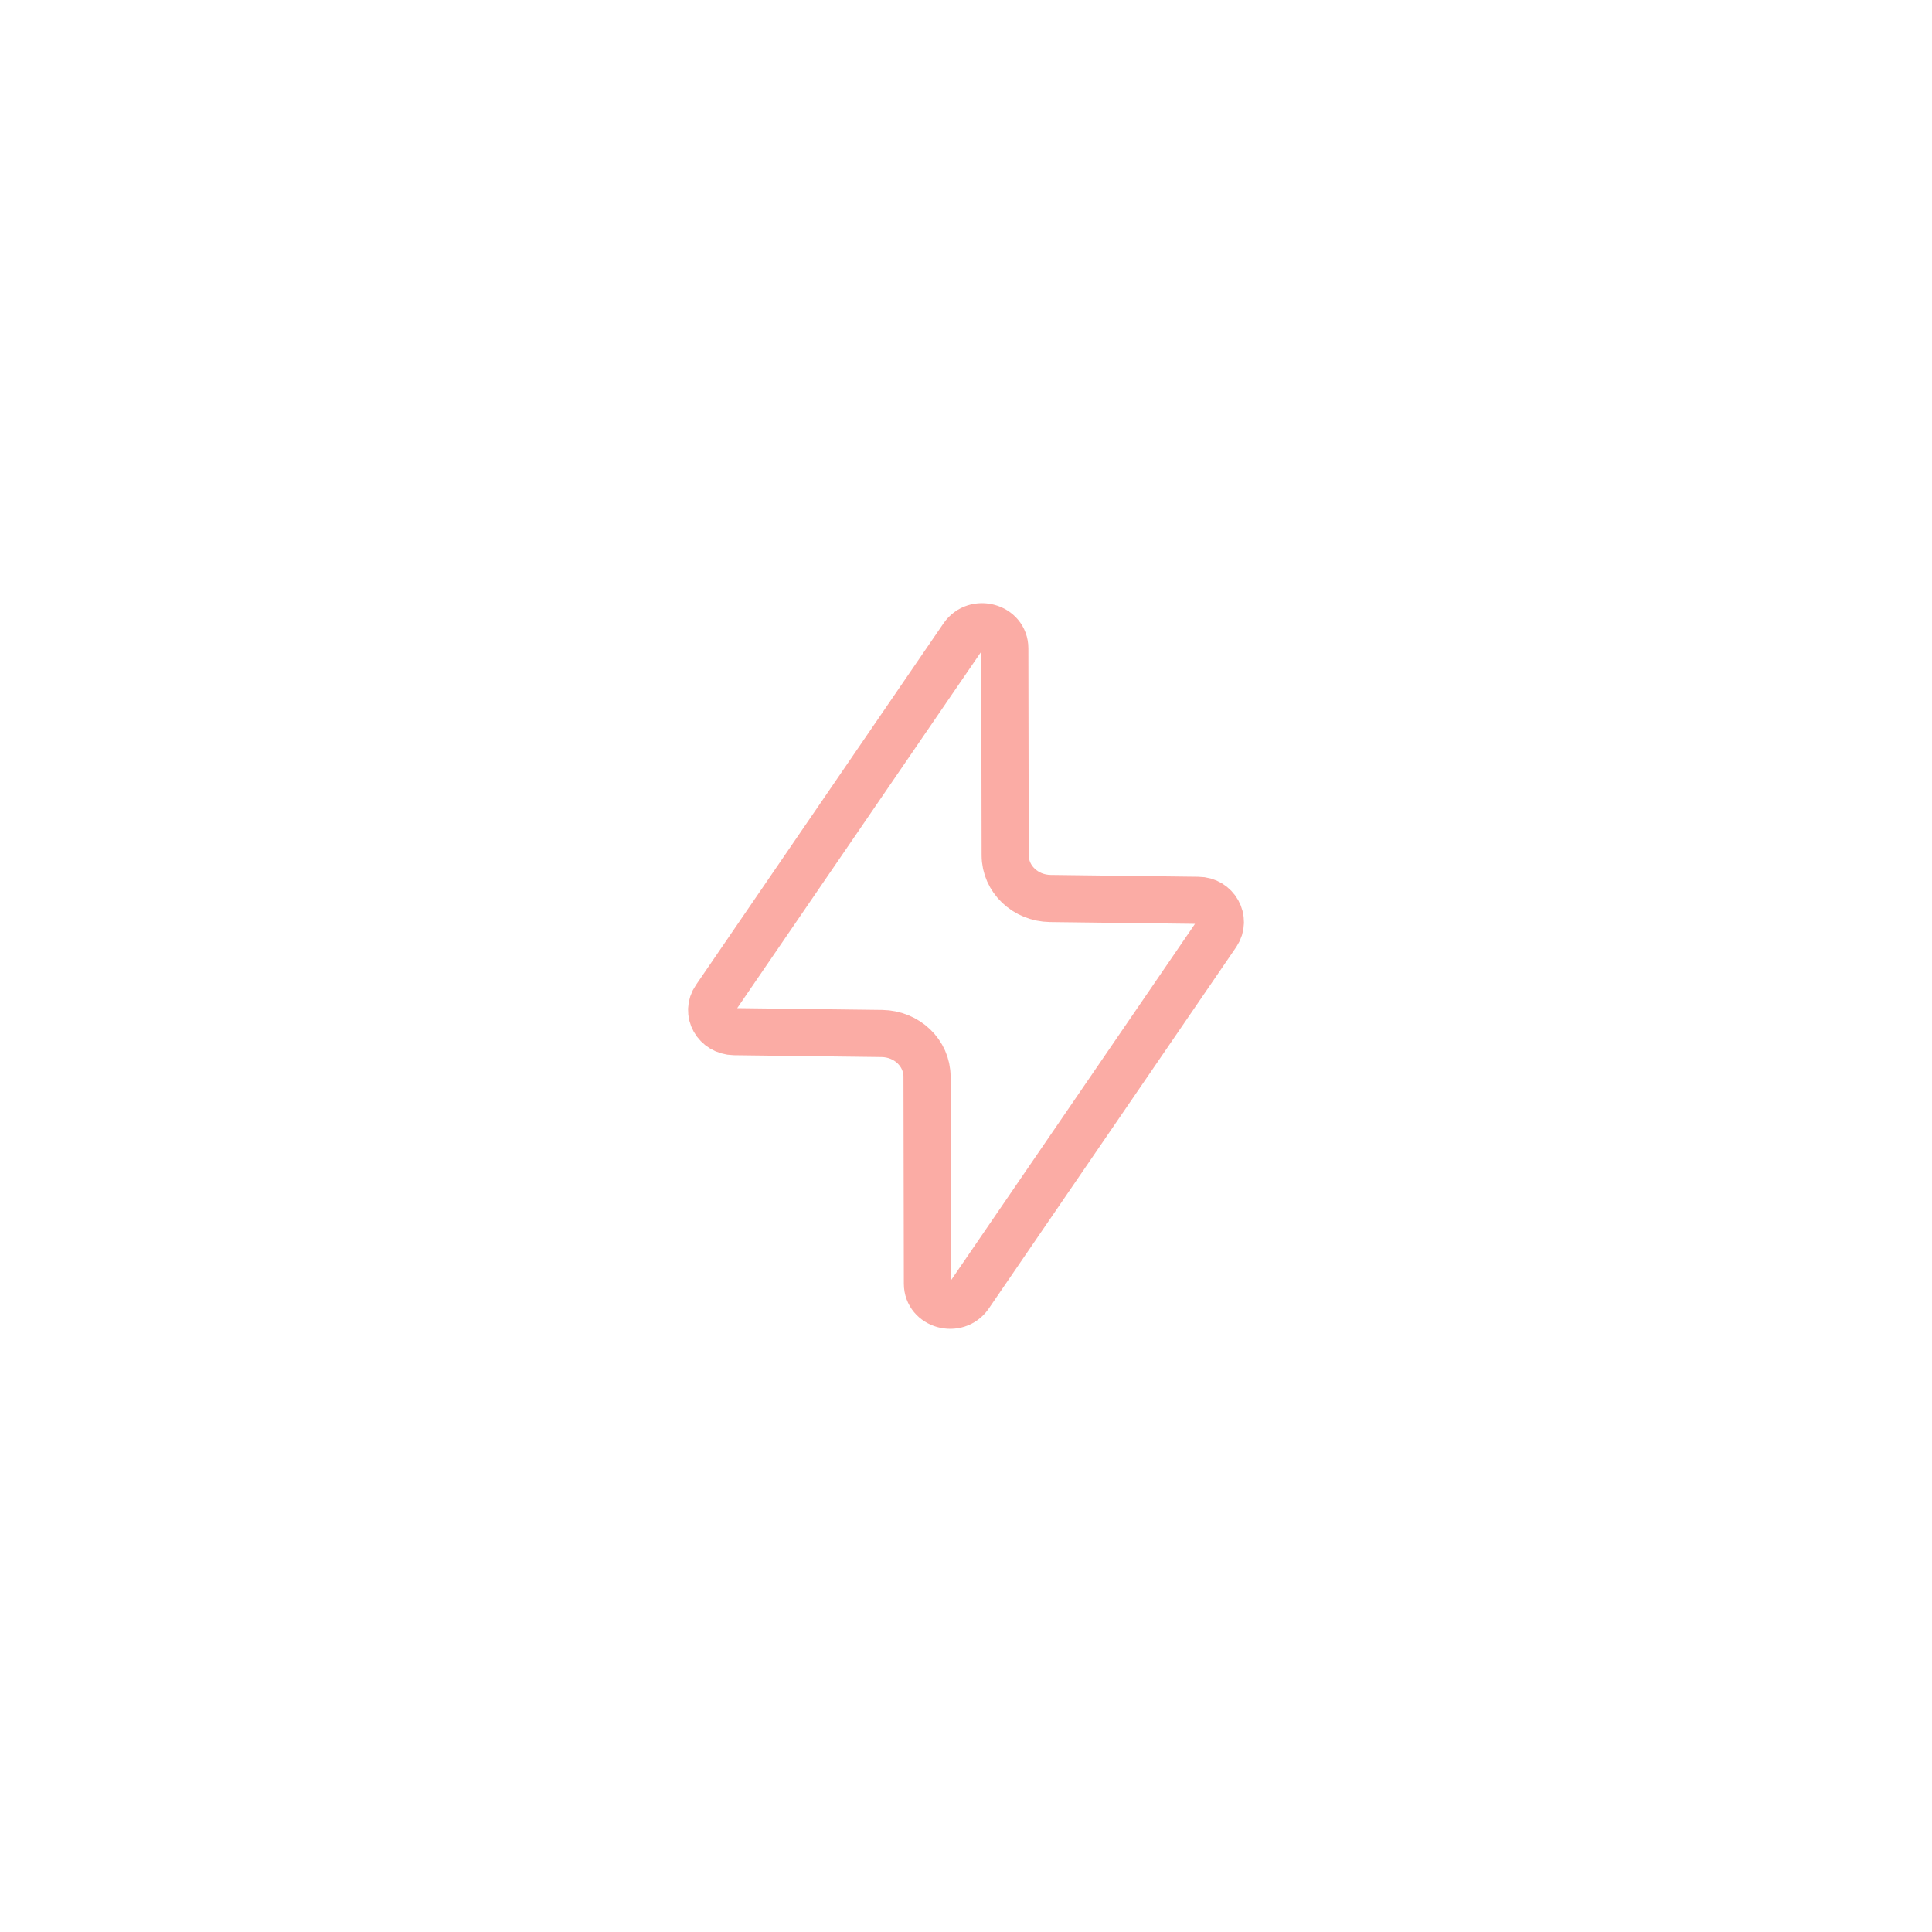 <svg width="82" height="82" fill="none" xmlns="http://www.w3.org/2000/svg"><g filter="url(#filter0_dd_9579_3713)"><rect x="11" y="11" width="60" height="60" rx="16" fill="#fff"/></g><path d="M51.645 39.63L41.137 54.98c-.53.763-1.775.42-1.775-.498l-.016-8.78c0-1.013-.856-1.822-1.914-1.838l-6.274-.078c-.763-.015-1.215-.81-.794-1.416l10.508-15.35c.53-.763 1.775-.42 1.775.498l.016 8.78c0 1.012.856 1.822 1.914 1.837l6.274.078c.748 0 1.2.81.794 1.417z" stroke="#FBACA5" stroke-width="2" stroke-linecap="round" stroke-linejoin="round"/><defs><filter id="filter0_dd_9579_3713" x="0" y="0" width="82" height="82" filterUnits="userSpaceOnUse" color-interpolation-filters="sRGB"><feFlood flood-opacity="0" result="BackgroundImageFix"/><feColorMatrix in="SourceAlpha" values="0 0 0 0 0 0 0 0 0 0 0 0 0 0 0 0 0 0 127 0" result="hardAlpha"/><feMorphology radius="1" operator="dilate" in="SourceAlpha" result="effect1_dropShadow_9579_3713"/><feOffset dy="1"/><feComposite in2="hardAlpha" operator="out"/><feColorMatrix values="0 0 0 0 0.733 0 0 0 0 0.733 0 0 0 0 0.733 0 0 0 0.25 0"/><feBlend in2="BackgroundImageFix" result="effect1_dropShadow_9579_3713"/><feColorMatrix in="SourceAlpha" values="0 0 0 0 0 0 0 0 0 0 0 0 0 0 0 0 0 0 127 0" result="hardAlpha"/><feOffset/><feGaussianBlur stdDeviation="5.5"/><feComposite in2="hardAlpha" operator="out"/><feColorMatrix values="0 0 0 0 0 0 0 0 0 0 0 0 0 0 0 0 0 0 0.02 0"/><feBlend in2="effect1_dropShadow_9579_3713" result="effect2_dropShadow_9579_3713"/><feBlend in="SourceGraphic" in2="effect2_dropShadow_9579_3713" result="shape"/></filter></defs></svg>